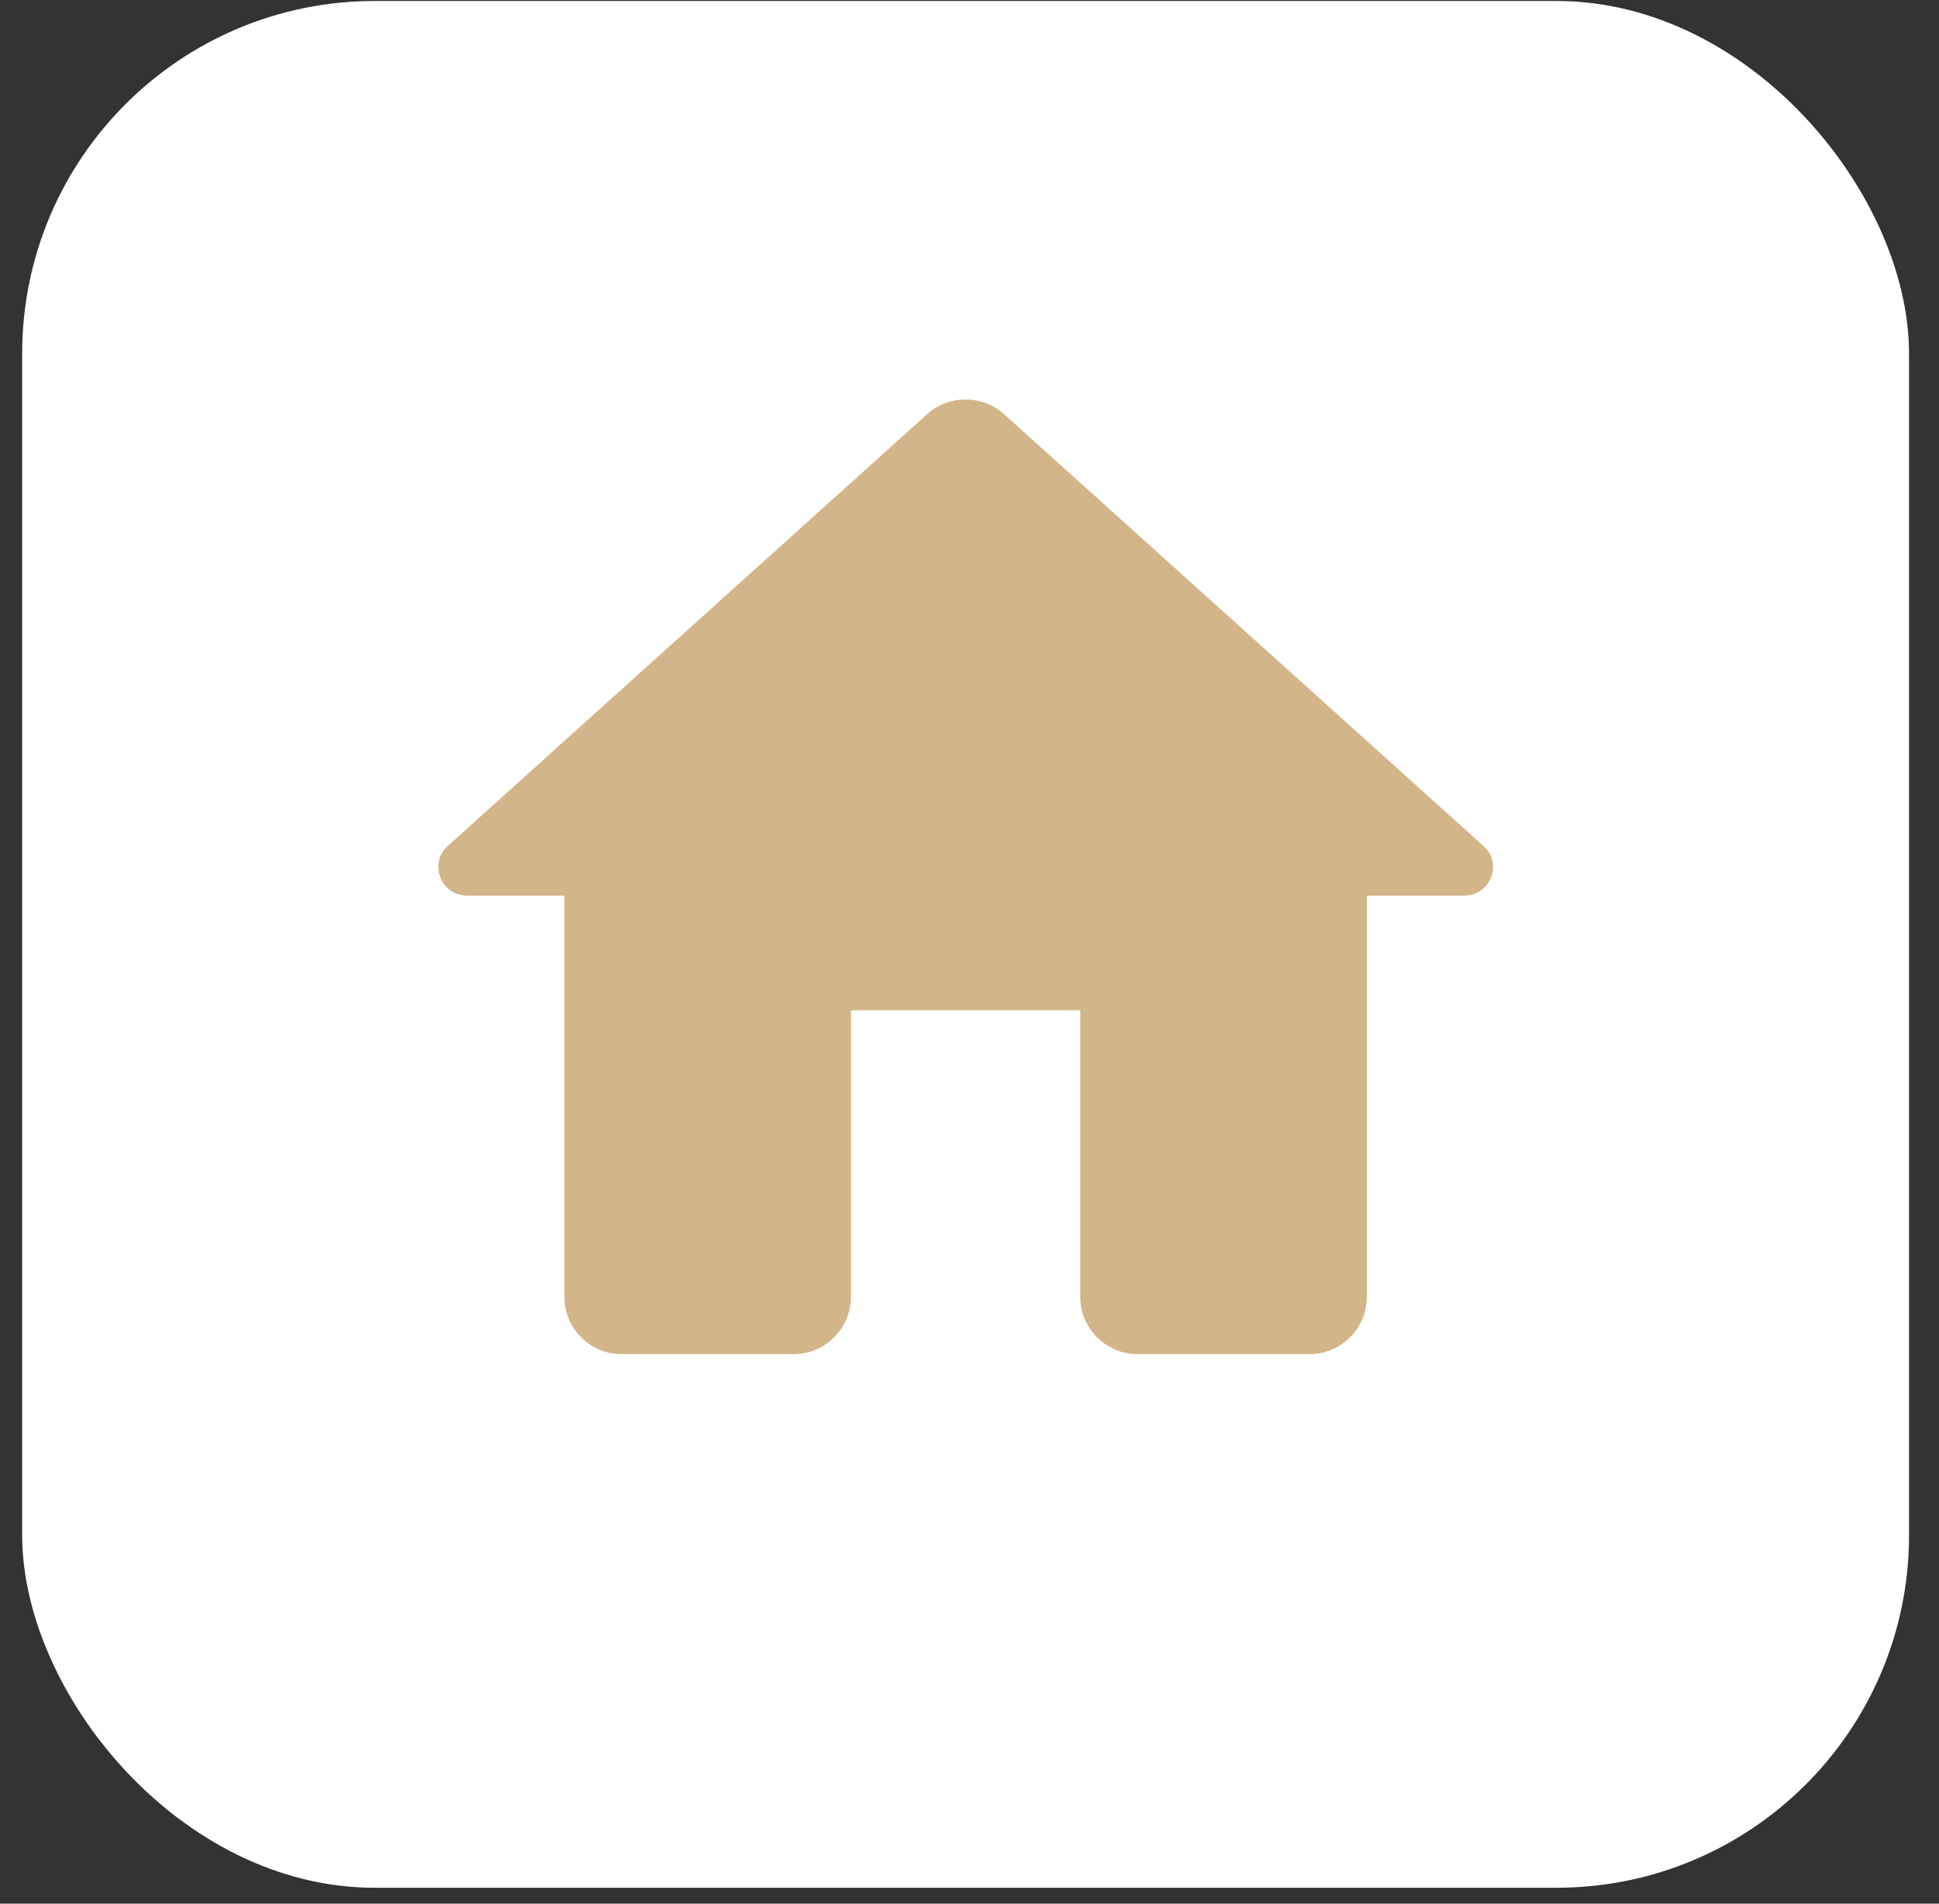 <svg width="55" height="54" viewBox="0 0 55 54" fill="none" xmlns="http://www.w3.org/2000/svg">
<rect x="0" y="0" width="55" height="54" fill="#333333" stroke="none"/>
<rect x="0.629" y="0.028" width="53.521" height="53.521" rx="10" fill="white"/>
<path d="M24.138 36.787V28.657H30.641V36.787C30.641 37.681 31.373 38.413 32.267 38.413H37.145C38.039 38.413 38.771 37.681 38.771 36.787V25.405H41.535C42.283 25.405 42.641 24.478 42.072 23.991L28.479 11.747C27.861 11.194 26.918 11.194 26.3 11.747L12.707 23.991C12.154 24.478 12.496 25.405 13.244 25.405H16.008V36.787C16.008 37.681 16.739 38.413 17.634 38.413H22.512C23.406 38.413 24.138 37.681 24.138 36.787Z" fill="#D2B589"/>
</svg>
